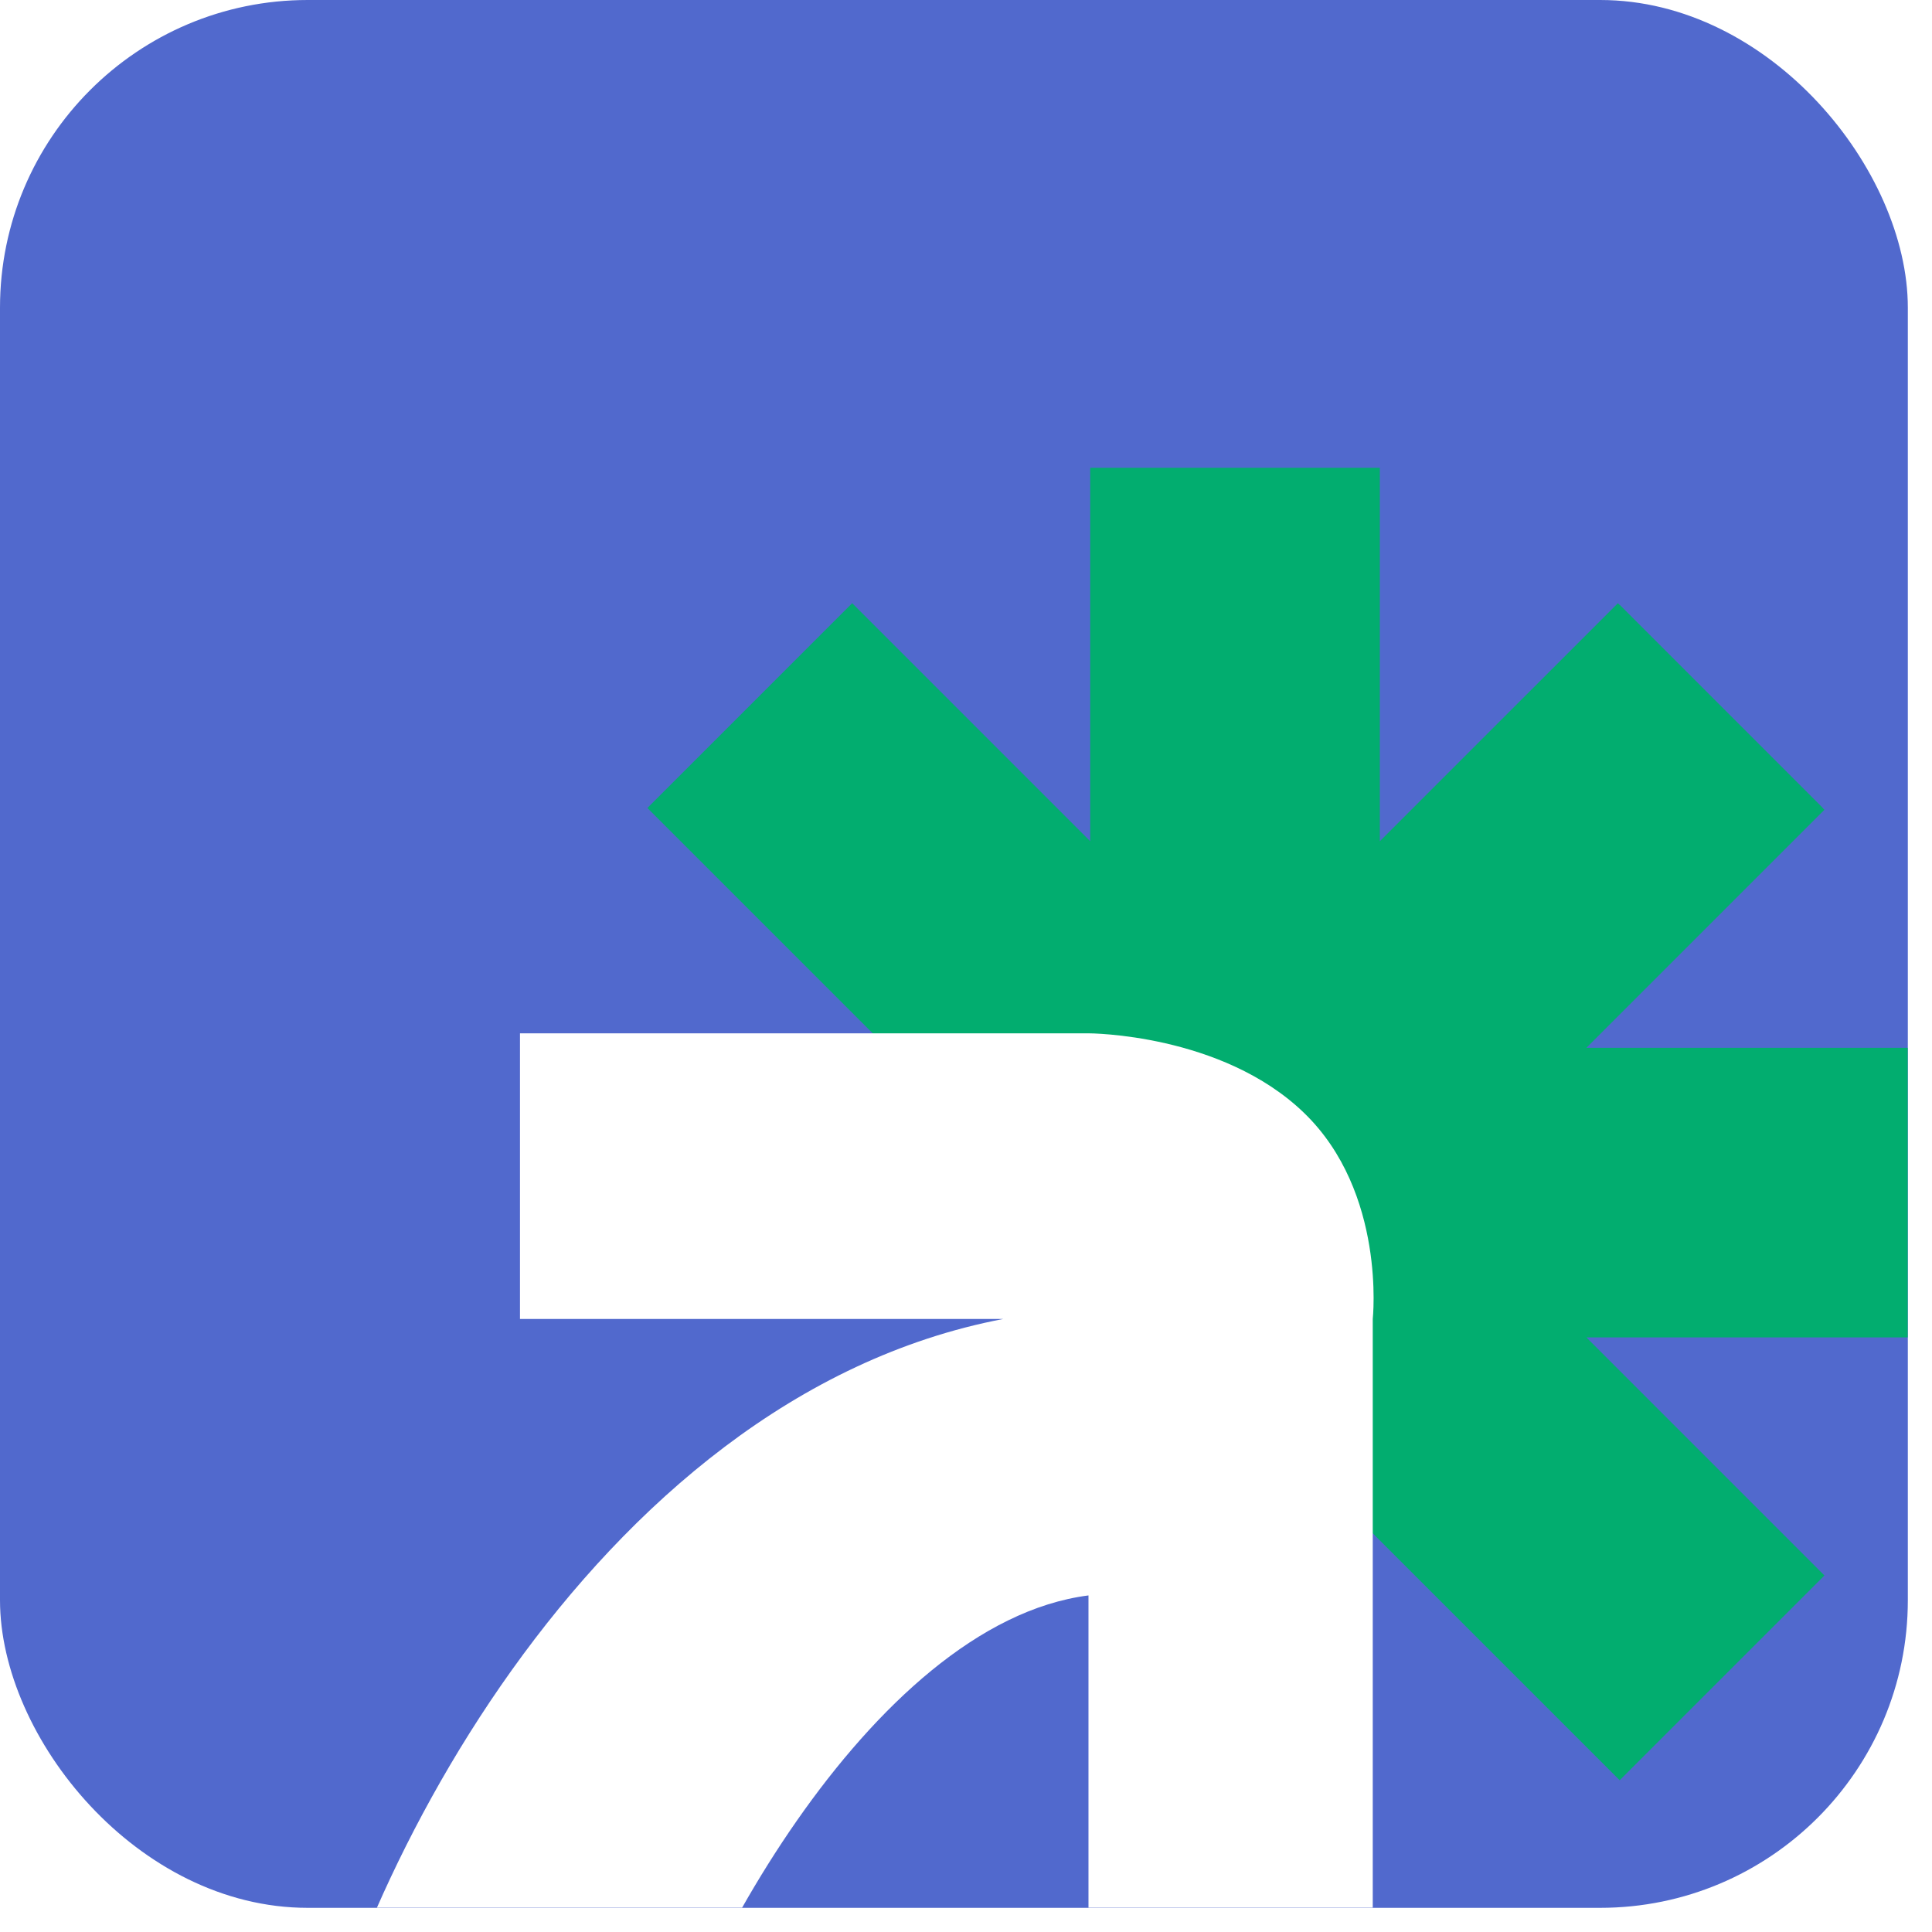 <svg width="71" height="71" viewBox="0 0 71 71" fill="none" xmlns="http://www.w3.org/2000/svg">
<g clip-path="url(#clip0_1128_819)">
<rect width="70.112" height="70.112" rx="11.308" fill="#5169CD"/>
<g filter="url(#filter0_d_1128_819)">
<path fill-rule="evenodd" clip-rule="evenodd" d="M58.145 20.855L36.549 42.451L14.953 20.855L22.479 13.329L31.227 22.077L31.227 8.354L41.87 8.354L41.87 22.077L50.619 13.329L58.145 20.855Z" fill="#02AD6F"/>
</g>
<g filter="url(#filter1_d_1128_819)">
<path fill-rule="evenodd" clip-rule="evenodd" d="M50.684 56.585L29.088 34.99L50.684 13.394L58.209 20.92L49.461 29.668L63.184 29.668L63.184 40.311L49.461 40.311L58.209 49.06L50.684 56.585Z" fill="#02AD6F"/>
</g>
<g filter="url(#filter2_d_1128_819)">
<path d="M31.163 29.136H10.271V39.634H28.03C12.851 42.527 3.655 60.968 2.262 70.112H14.797C16.076 64.062 23.13 50.82 31.163 49.793V61.597H41.61V39.634C41.61 39.634 42.114 34.989 39.088 32.063C36.061 29.136 31.163 29.136 31.163 29.136Z" fill="white"/>
</g>
</g>
<defs>
<filter id="filter0_d_1128_819" x="14.953" y="8.354" width="60.867" height="51.772" filterUnits="userSpaceOnUse" color-interpolation-filters="sRGB">
<feFlood flood-opacity="0" result="BackgroundImageFix"/>
<feColorMatrix in="SourceAlpha" type="matrix" values="0 0 0 0 0 0 0 0 0 0 0 0 0 0 0 0 0 0 127 0" result="hardAlpha"/>
<feOffset dx="8.838" dy="8.838"/>
<feGaussianBlur stdDeviation="4.419"/>
<feComposite in2="hardAlpha" operator="out"/>
<feColorMatrix type="matrix" values="0 0 0 0 0 0 0 0 0 0 0 0 0 0 0 0 0 0 0.05 0"/>
<feBlend mode="normal" in2="BackgroundImageFix" result="effect1_dropShadow_1128_819"/>
<feBlend mode="normal" in="SourceGraphic" in2="effect1_dropShadow_1128_819" result="shape"/>
</filter>
<filter id="filter1_d_1128_819" x="29.09" y="13.394" width="51.769" height="60.867" filterUnits="userSpaceOnUse" color-interpolation-filters="sRGB">
<feFlood flood-opacity="0" result="BackgroundImageFix"/>
<feColorMatrix in="SourceAlpha" type="matrix" values="0 0 0 0 0 0 0 0 0 0 0 0 0 0 0 0 0 0 127 0" result="hardAlpha"/>
<feOffset dx="8.838" dy="8.838"/>
<feGaussianBlur stdDeviation="4.419"/>
<feComposite in2="hardAlpha" operator="out"/>
<feColorMatrix type="matrix" values="0 0 0 0 0 0 0 0 0 0 0 0 0 0 0 0 0 0 0.05 0"/>
<feBlend mode="normal" in2="BackgroundImageFix" result="effect1_dropShadow_1128_819"/>
<feBlend mode="normal" in="SourceGraphic" in2="effect1_dropShadow_1128_819" result="shape"/>
</filter>
<filter id="filter2_d_1128_819" x="2.262" y="29.136" width="57.054" height="58.652" filterUnits="userSpaceOnUse" color-interpolation-filters="sRGB">
<feFlood flood-opacity="0" result="BackgroundImageFix"/>
<feColorMatrix in="SourceAlpha" type="matrix" values="0 0 0 0 0 0 0 0 0 0 0 0 0 0 0 0 0 0 127 0" result="hardAlpha"/>
<feOffset dx="8.838" dy="8.838"/>
<feGaussianBlur stdDeviation="4.419"/>
<feComposite in2="hardAlpha" operator="out"/>
<feColorMatrix type="matrix" values="0 0 0 0 0 0 0 0 0 0 0 0 0 0 0 0 0 0 0.05 0"/>
<feBlend mode="normal" in2="BackgroundImageFix" result="effect1_dropShadow_1128_819"/>
<feBlend mode="normal" in="SourceGraphic" in2="effect1_dropShadow_1128_819" result="shape"/>
</filter>
<clipPath id="clip0_1128_819">
<rect width="70.112" height="70.112" rx="11.308" fill="white"/>
</clipPath>
</defs>
</svg>
